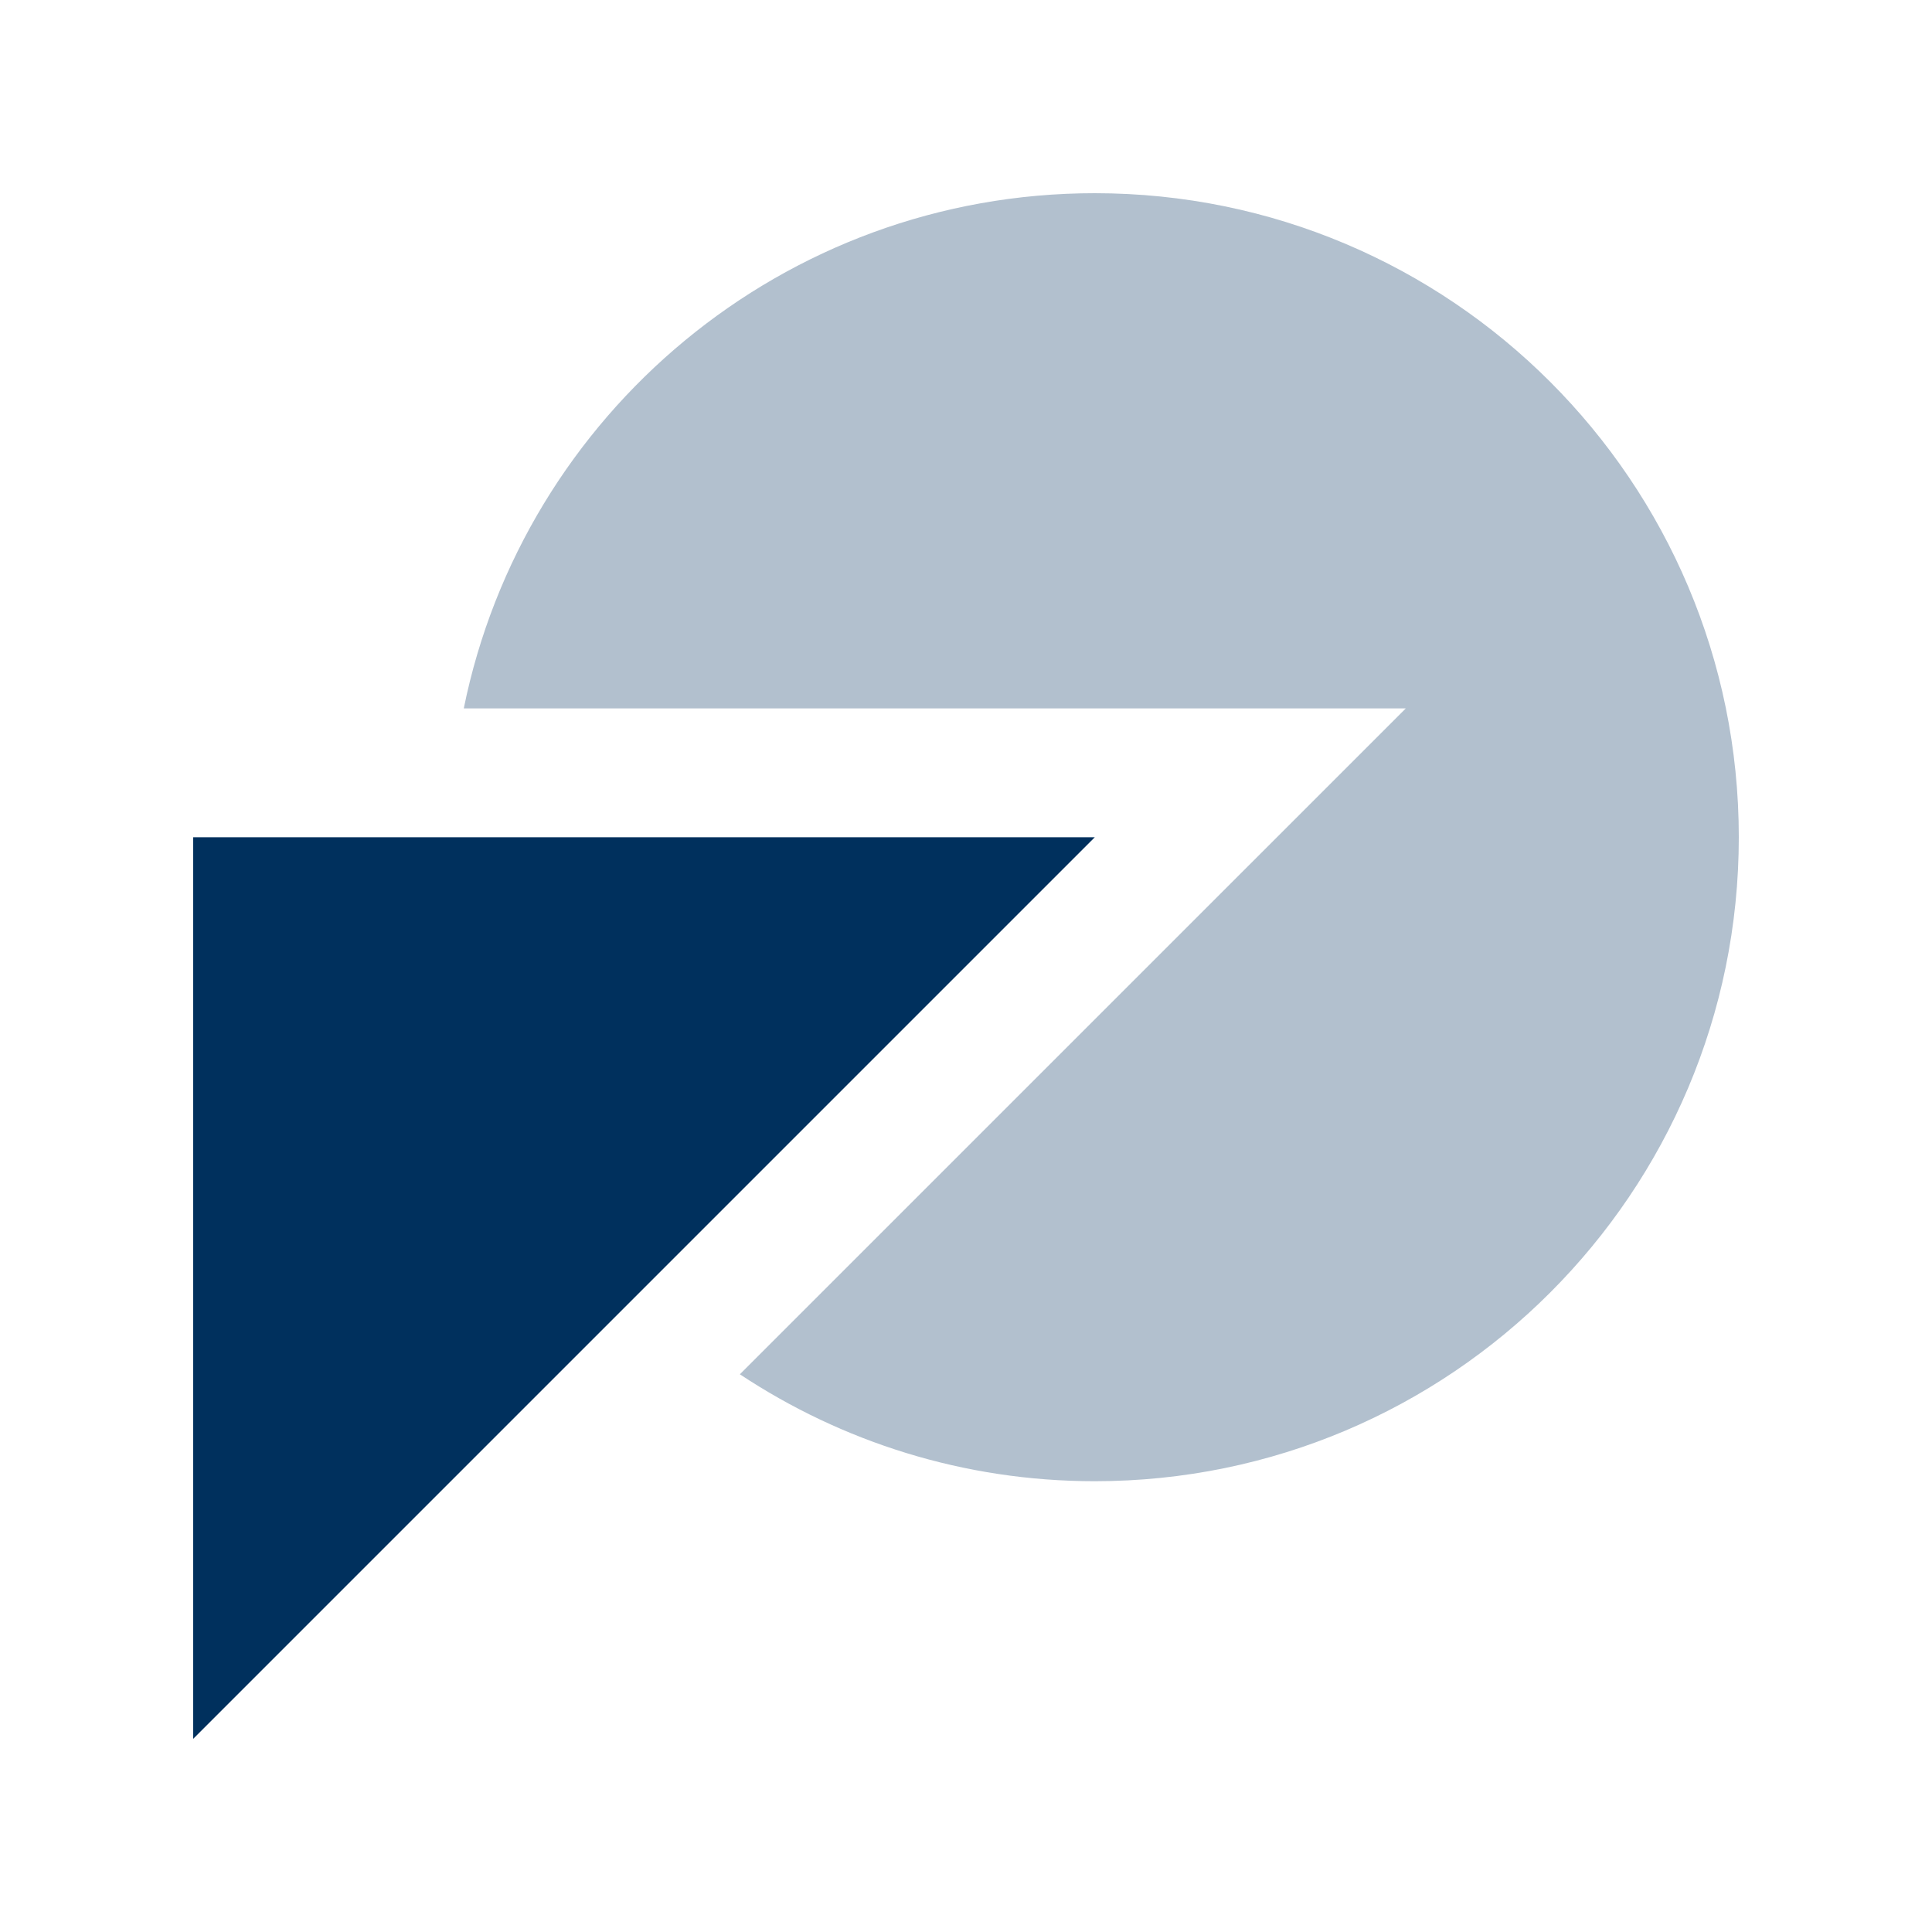 <svg width="40" height="40" viewBox="0 0 40 40" fill="none" xmlns="http://www.w3.org/2000/svg">
<path d="M22.667 4C16.216 4 10.836 8.581 9.602 14.667H29.105L15.318 28.453C17.425 29.849 19.95 30.667 22.667 30.667C30.03 30.667 36 24.696 36 17.333C36 9.97 30.03 4 22.667 4Z" fill="#B2C0CE"/>
<path d="M4 36.001V17.334H22.667L4 36.001Z" fill="#00305D"/>
</svg>
